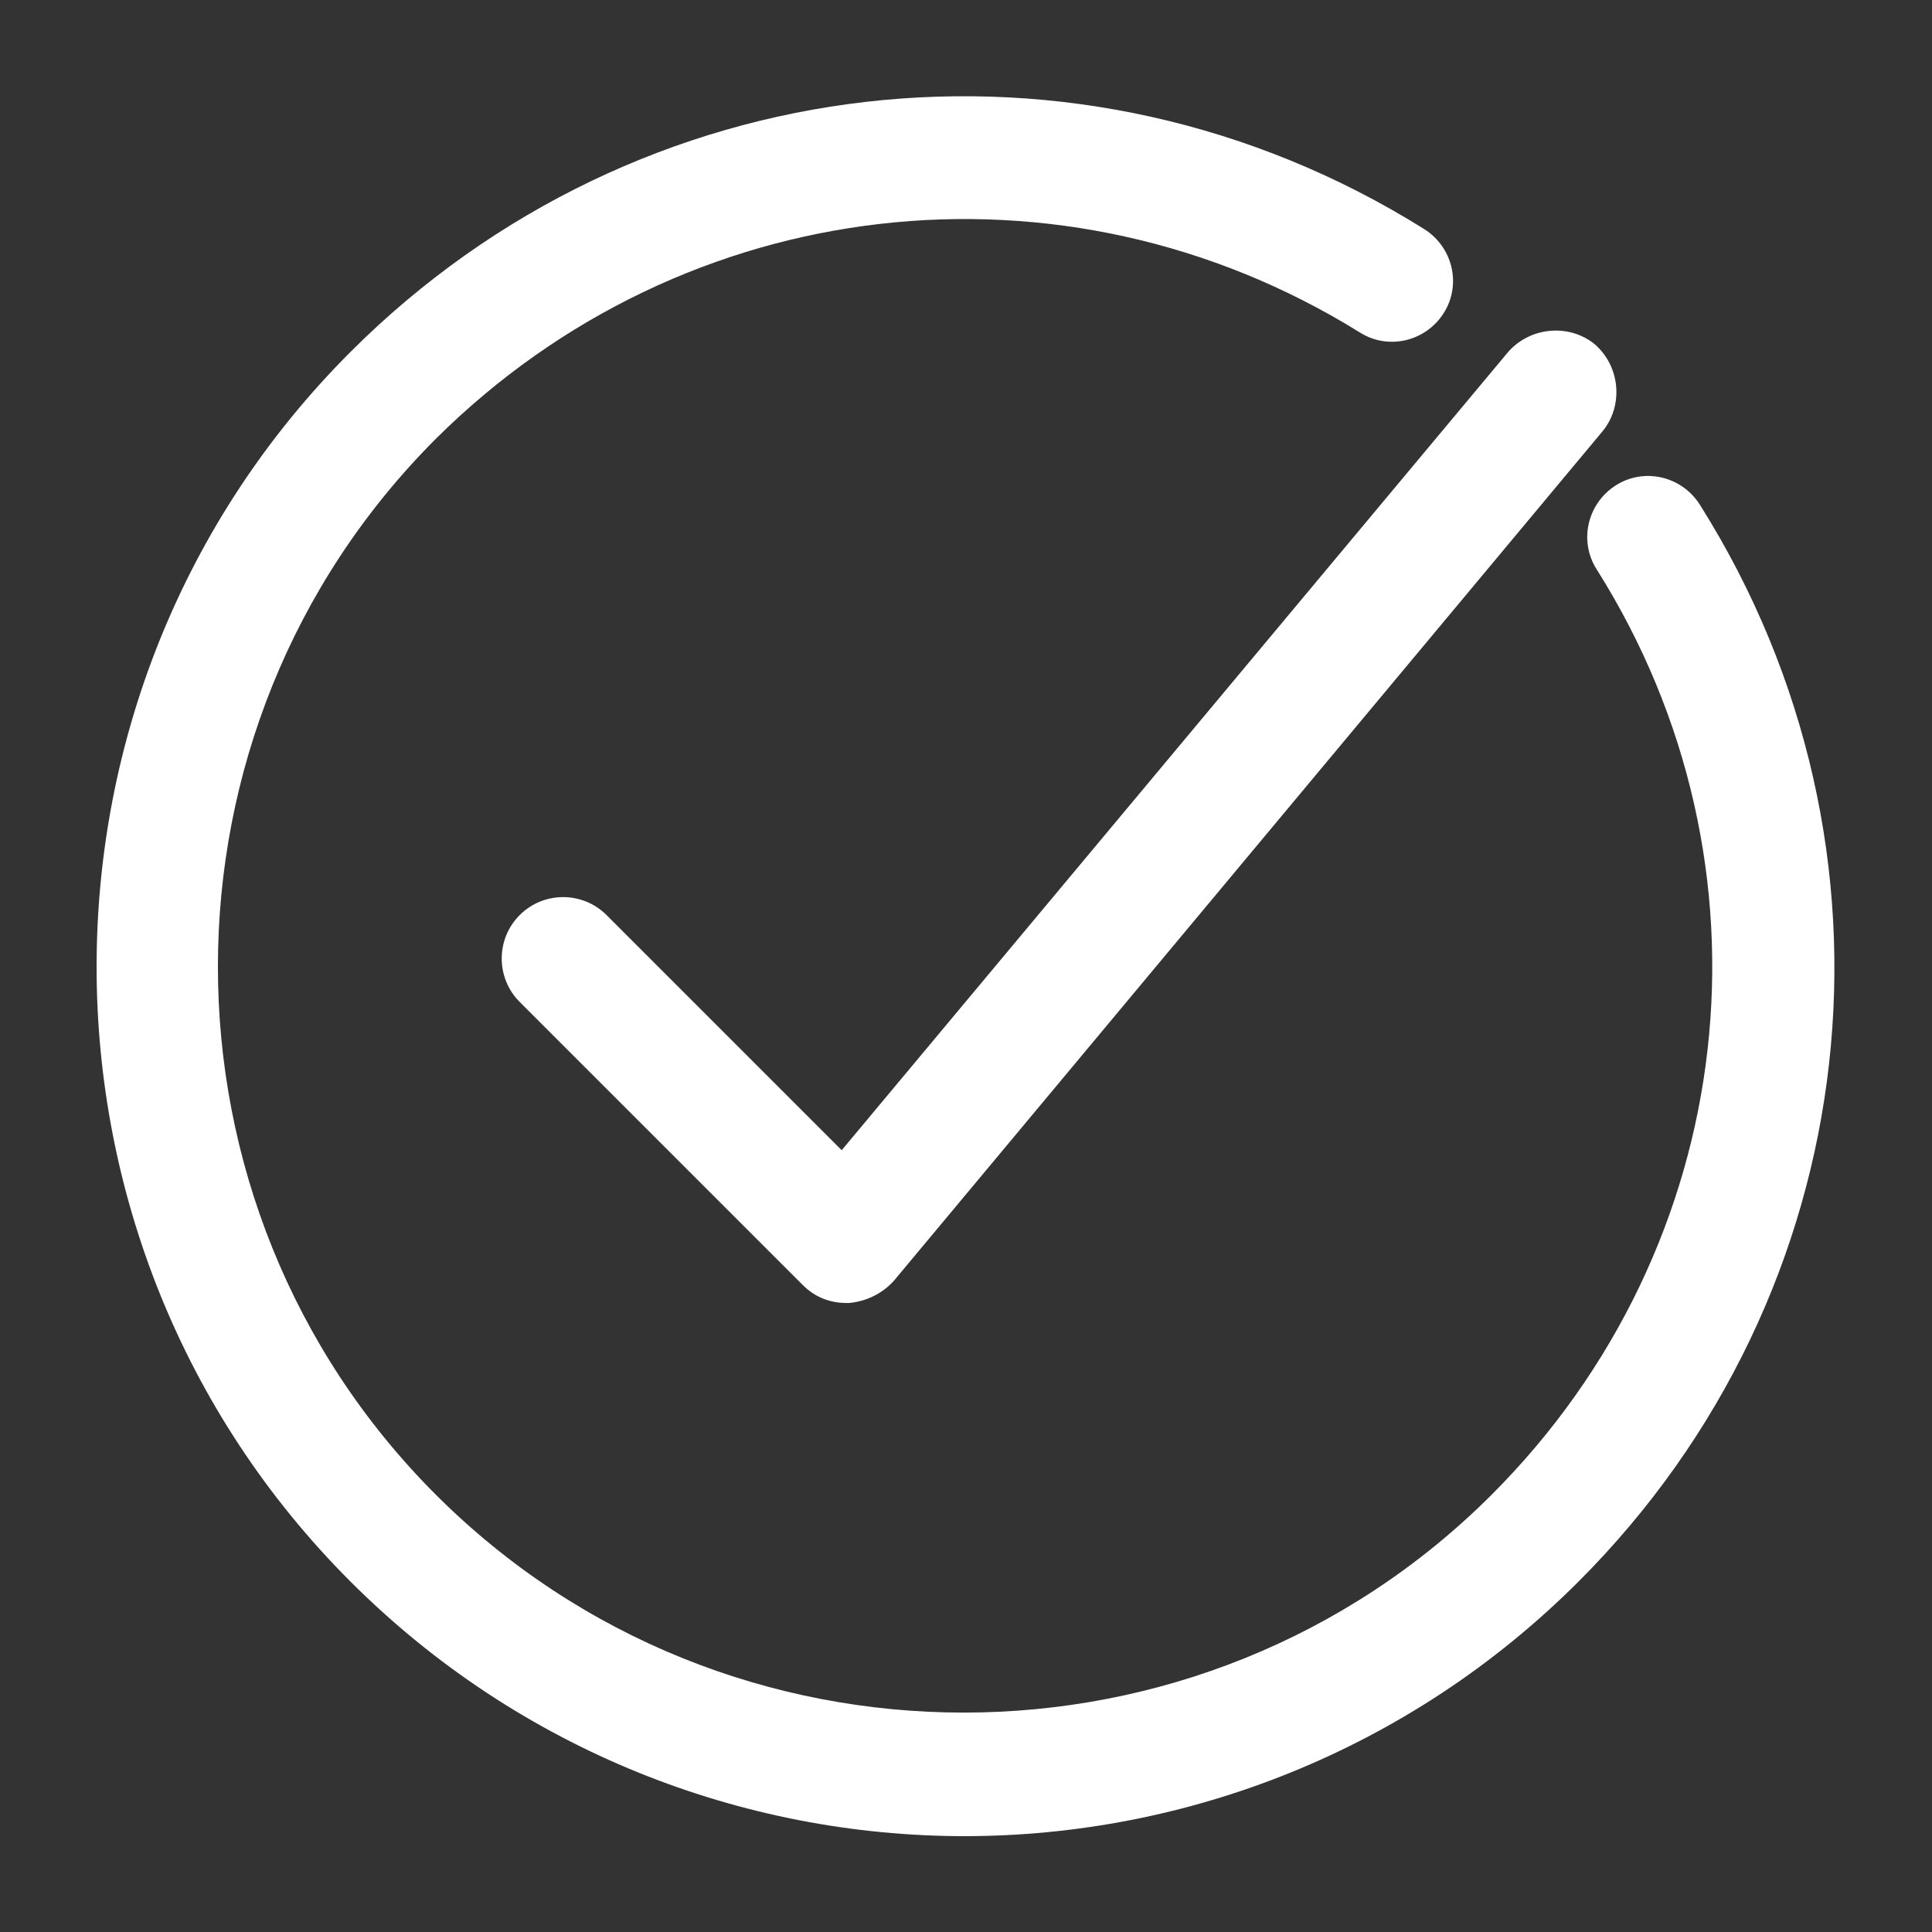 <?xml version="1.0" encoding="UTF-8"?> <svg xmlns="http://www.w3.org/2000/svg" xmlns:xlink="http://www.w3.org/1999/xlink" viewBox="0 0 129 129" width="512px" height="512px"><rect x="0" y="0" width="129" height="129" fill="#333333" stroke="none"/> <g> <g> <path d="m40.5,61.1c-1.6-1.6-4.2-1.6-5.8,0-1.6,1.6-1.6,4.2 0,5.8l18.9,18.9c0.8,0.8 1.8,1.2 2.9,1.2 0.1,0 0.1,0 0.2,0 1.1-0.1 2.2-0.6 3-1.5l47.3-56.7c1.4-1.7 1.2-4.3-0.5-5.8-1.7-1.4-4.3-1.2-5.8,0.5l-44.5,53.3-15.7-15.7z" fill="#FFFFFF"></path> <path d="m95.1,15.3c-23-14.4-52.5-11-71.7,8.2-22.6,22.6-22.6,59.5 7.10543e-15,82.1 11.3,11.3 26.2,17 41,17s29.7-5.7 41-17c19.3-19.3 22.6-48.9 8.1-71.9-1.2-1.9-3.7-2.5-5.6-1.3-1.9,1.2-2.5,3.7-1.3,5.6 12.5,19.8 9.6,45.2-7,61.8-19.4,19.4-51.1,19.4-70.5,0-19.4-19.4-19.4-51.1 0-70.5 16.6-16.5 41.9-19.4 61.7-7.1 1.9,1.2 4.4,0.6 5.6-1.3 1.2-1.9 0.6-4.4-1.3-5.6z" fill="#FFFFFF"></path> </g> </g> </svg> 